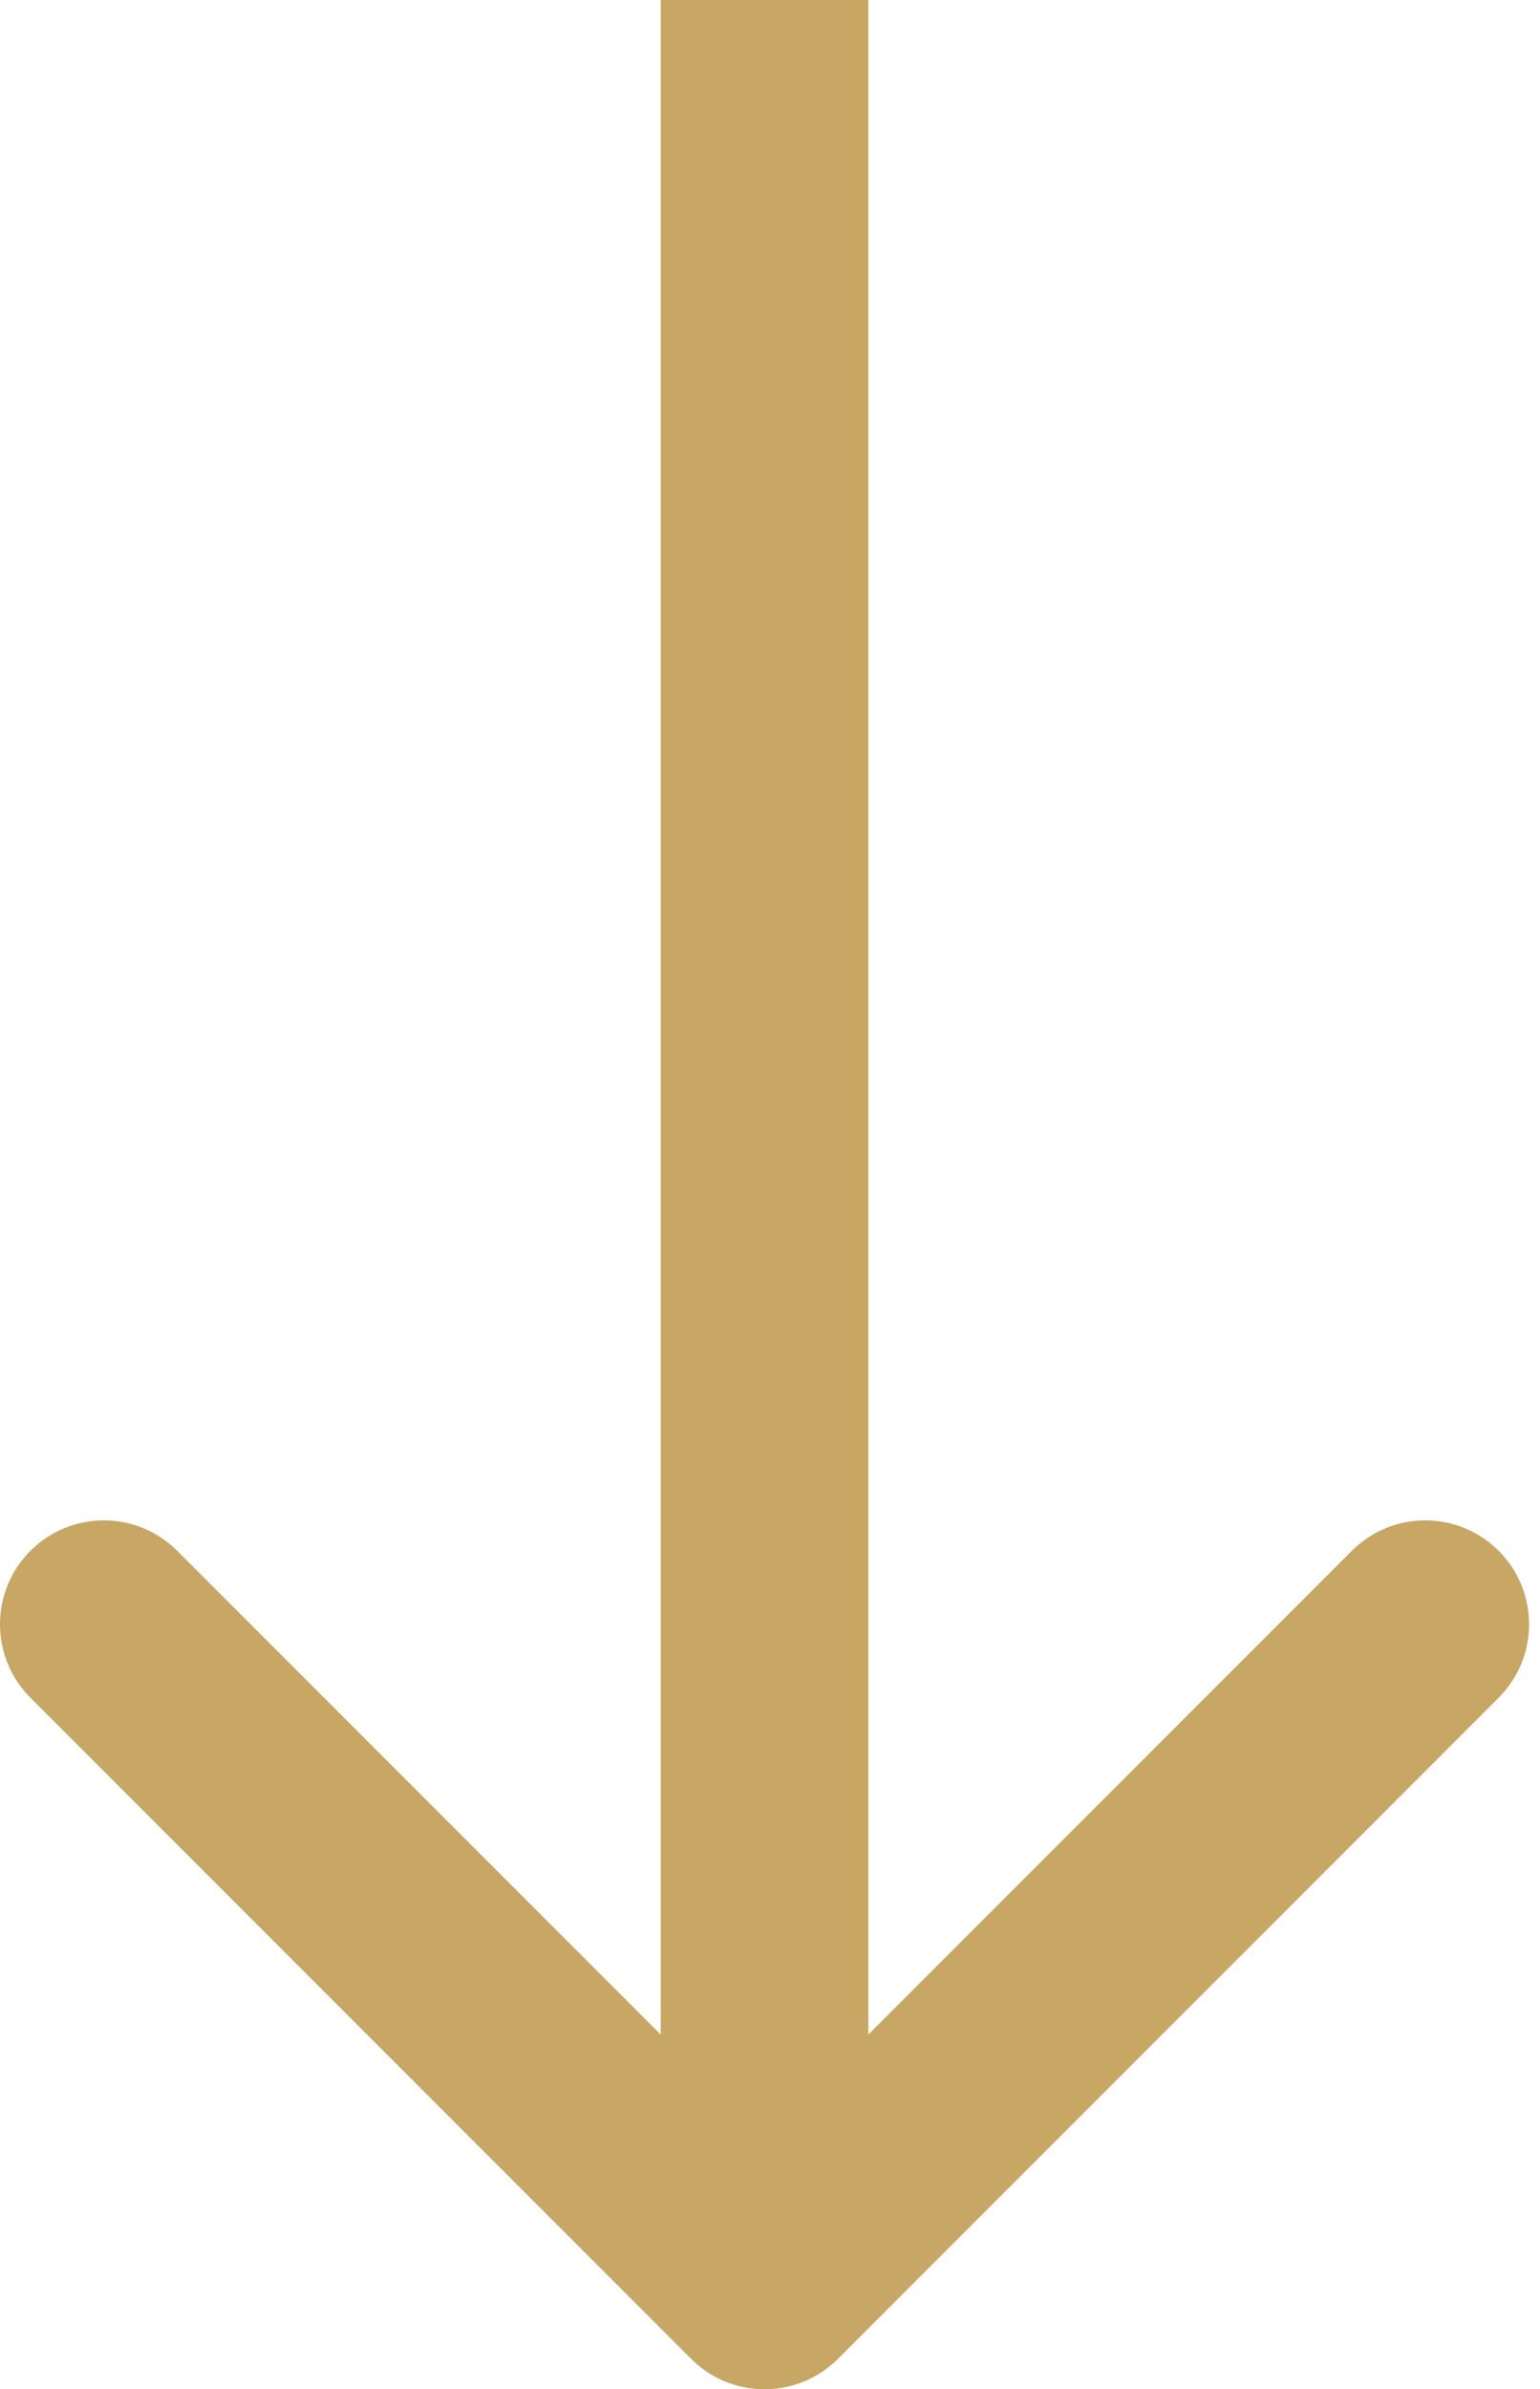 <?xml version="1.0" encoding="UTF-8"?> <svg xmlns="http://www.w3.org/2000/svg" width="89" height="138" viewBox="0 0 89 138" fill="none"> <path fill-rule="evenodd" clip-rule="evenodd" d="M86.61 98.059L48.426 136.243C46.083 138.586 42.284 138.586 39.941 136.243L1.758 98.059C-0.586 95.716 -0.586 91.917 1.758 89.574C4.101 87.23 7.9 87.23 10.243 89.574L38.184 117.515L38.184 -2.1936e-06L50.184 -1.66907e-06L50.184 117.515L78.125 89.574C80.468 87.23 84.267 87.23 86.61 89.574C88.954 91.917 88.954 95.716 86.61 98.059Z" fill="#C8A663"></path> </svg> 